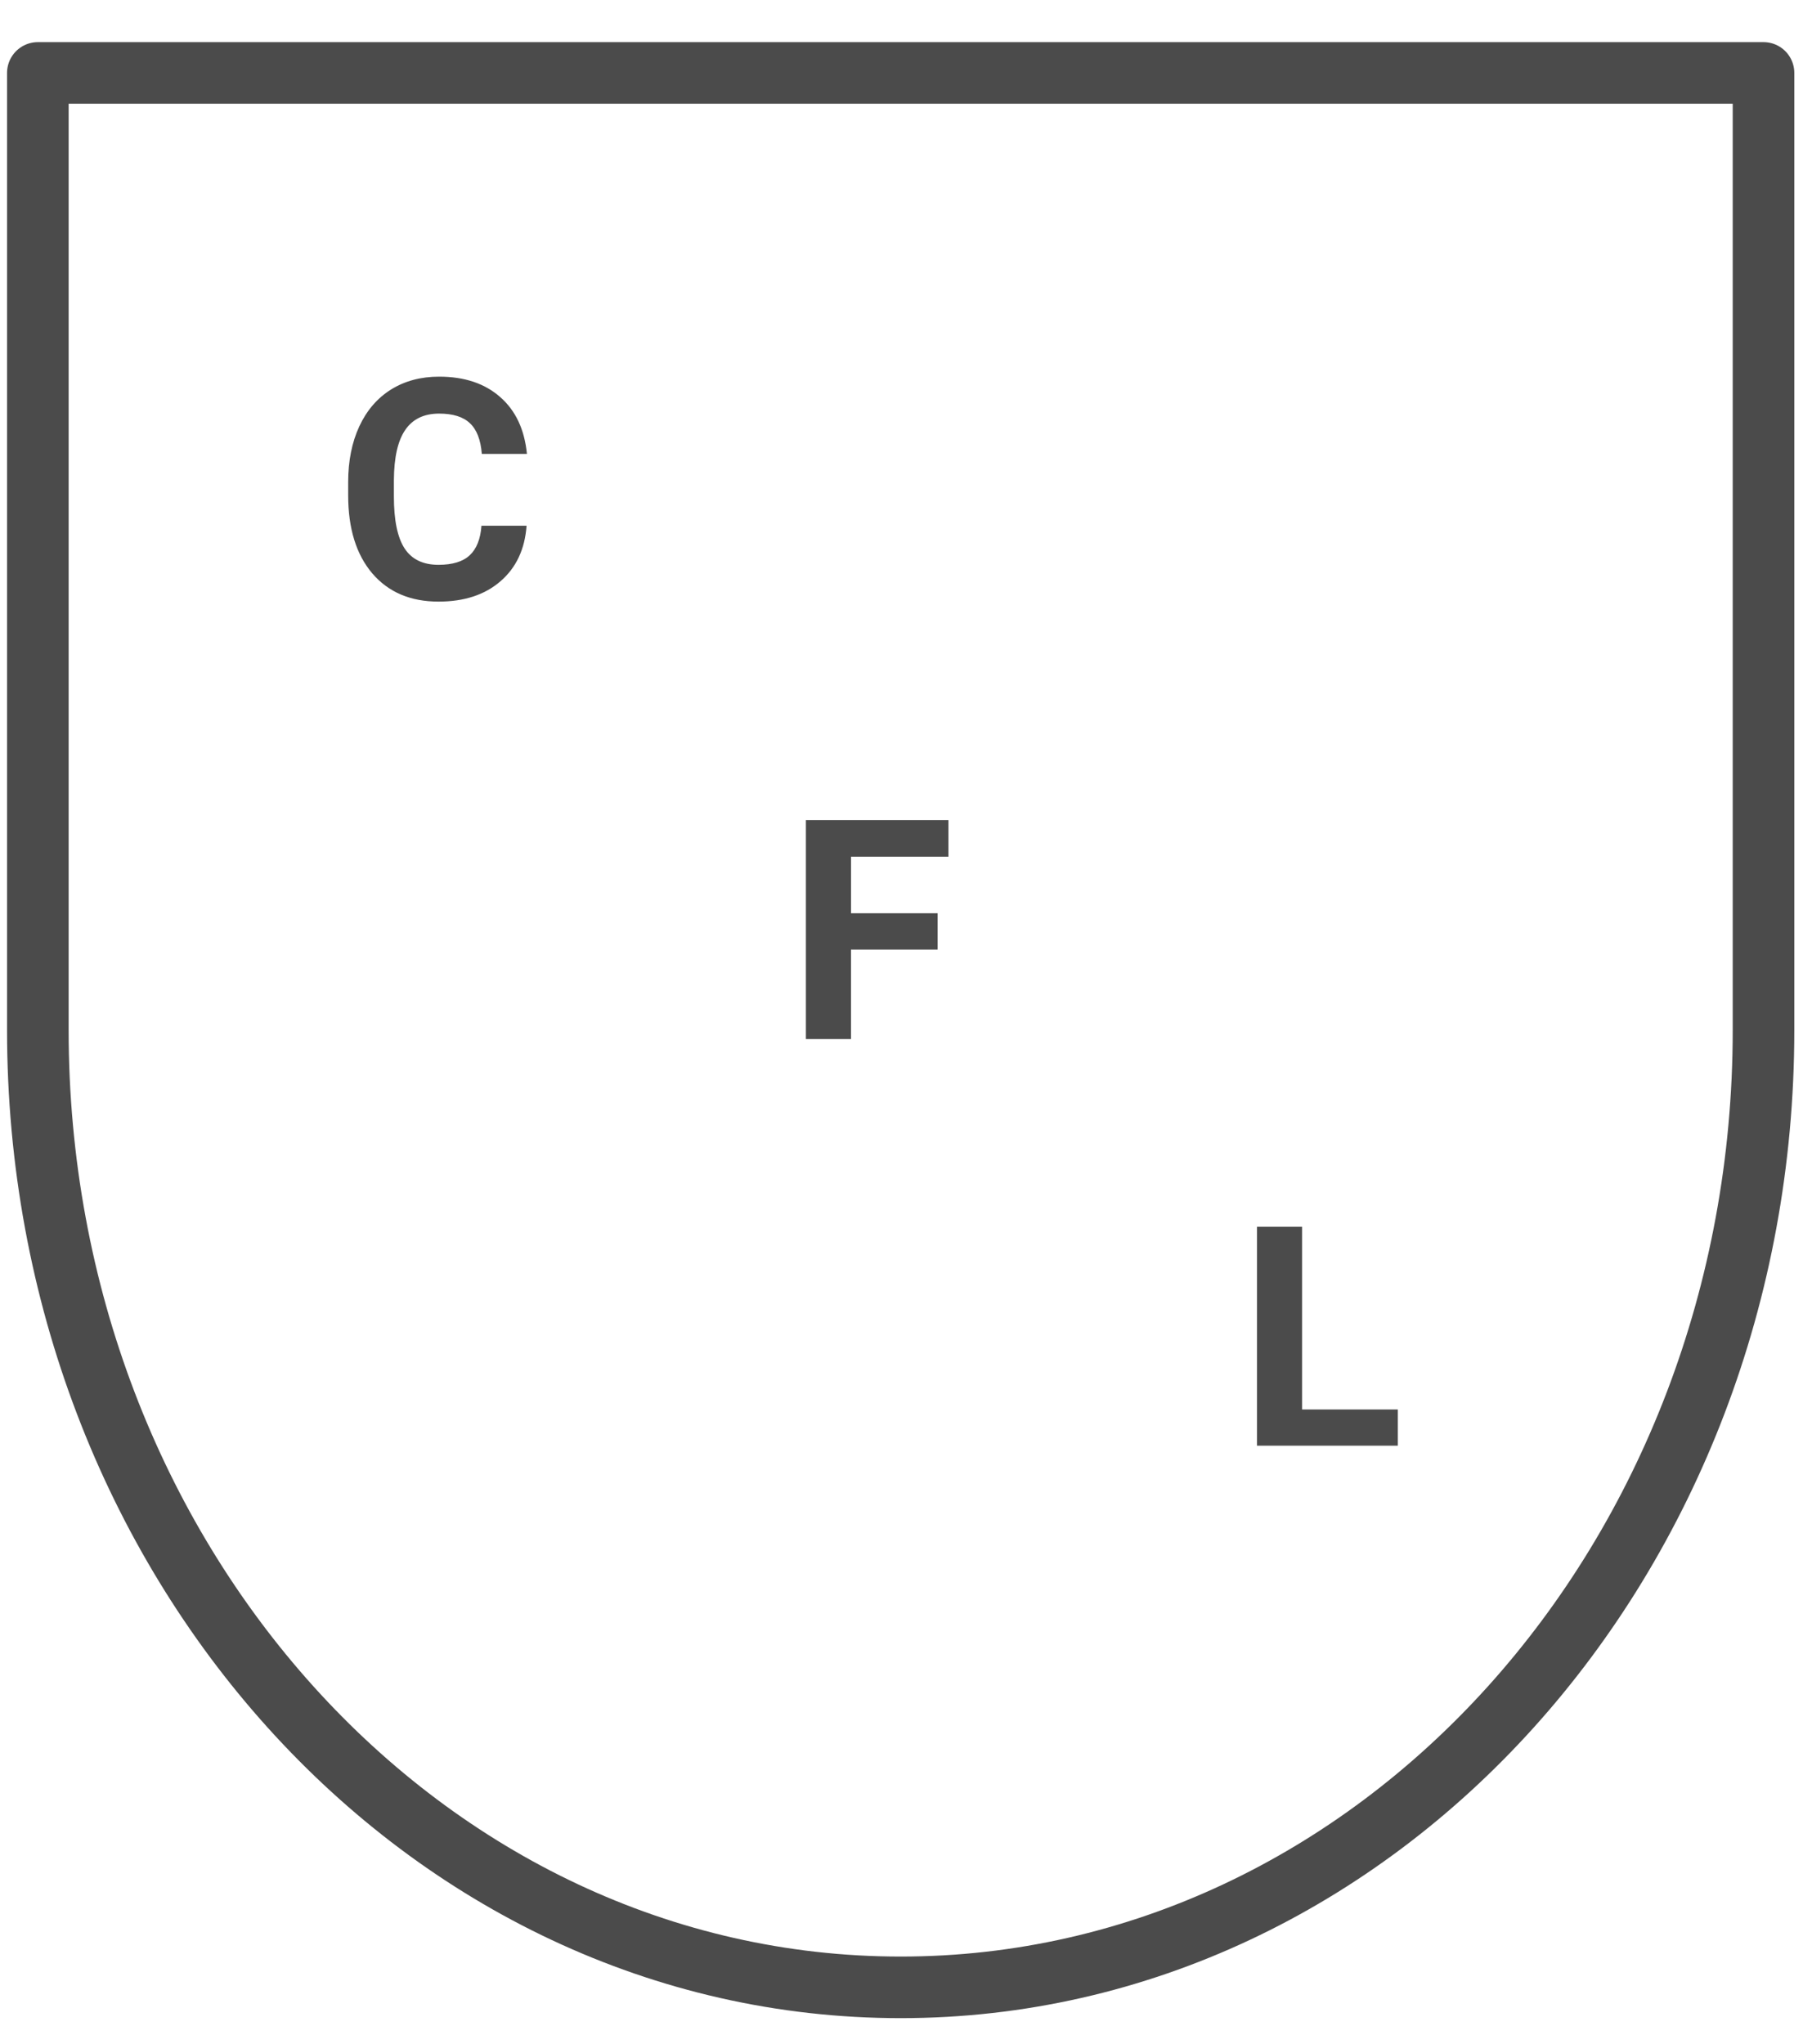 <?xml version="1.0" standalone="yes"?>

<svg version="1.1" viewBox="0.0 0.0 234.202 265.459" fill="none" stroke="none" stroke-linecap="square" stroke-miterlimit="10" xmlns="http://www.w3.org/2000/svg" xmlns:xlink="http://www.w3.org/1999/xlink"><clipPath id="p.0"><path d="m0 0l234.202 0l0 265.459l-234.202 0l0 -265.459z" clip-rule="nonzero"></path></clipPath><g clip-path="url(#p.0)"><path fill="#000000" fill-opacity="0.0" d="m0 0l234.202 0l0 265.459l-234.202 0z" fill-rule="nonzero"></path><path fill="#000000" fill-opacity="0.0" d="m229.073 9.472l0 124.331l0 0c0 68.666 -50.179 124.331 -112.079 124.331c-61.899 0 -112.079 -55.665 -112.079 -124.331l0 -124.331z" fill-rule="nonzero"></path><path stroke="#4b4b4b" stroke-width="8.0" stroke-linejoin="round" stroke-linecap="butt" d="m229.073 9.472l0 124.331l0 0c0 68.666 -50.179 124.331 -112.079 124.331c-61.899 0 -112.079 -55.665 -112.079 -124.331l0 -124.331z" fill-rule="nonzero"></path><path fill="#000000" fill-opacity="0.0" d="m34.539 30.351l46.457 0l0 53.008l-46.457 0z" fill-rule="nonzero"></path><path fill="#4b4b4b" d="m68.399 68.282q-0.328 4.578 -3.391 7.219q-3.047 2.641 -8.047 2.641q-5.469 0 -8.609 -3.672q-3.125 -3.688 -3.125 -10.125l0 -1.734q0 -4.094 1.438 -7.219q1.453 -3.125 4.125 -4.797q2.688 -1.672 6.25 -1.672q4.922 0 7.922 2.641q3.016 2.625 3.484 7.391l-5.859 0q-0.219 -2.75 -1.547 -3.984q-1.312 -1.25 -4.0 -1.25q-2.938 0 -4.391 2.109q-1.453 2.094 -1.484 6.516l0 2.141q0 4.609 1.391 6.75q1.391 2.125 4.406 2.125q2.719 0 4.047 -1.234q1.344 -1.25 1.531 -3.844l5.859 0z" fill-rule="nonzero"></path><path fill="#000000" fill-opacity="0.0" d="m93.134 87.565l46.457 0l0 53.008l-46.457 0z" fill-rule="nonzero"></path><path fill="#4b4b4b" d="m121.79 123.34l-11.25 0l0 11.625l-5.859 0l0 -28.438l18.516 0l0 4.75l-12.656 0l0 7.344l11.25 0l0 4.719z" fill-rule="nonzero"></path><path fill="#000000" fill-opacity="0.0" d="m151.728 140.378l46.457 0l0 53.008l-46.457 0z" fill-rule="nonzero"></path><path fill="#4b4b4b" d="m169.135 183.075l12.438 0l0 4.703l-18.297 0l0 -28.438l5.859 0l0 23.734z" fill-rule="nonzero"></path></g></svg>

